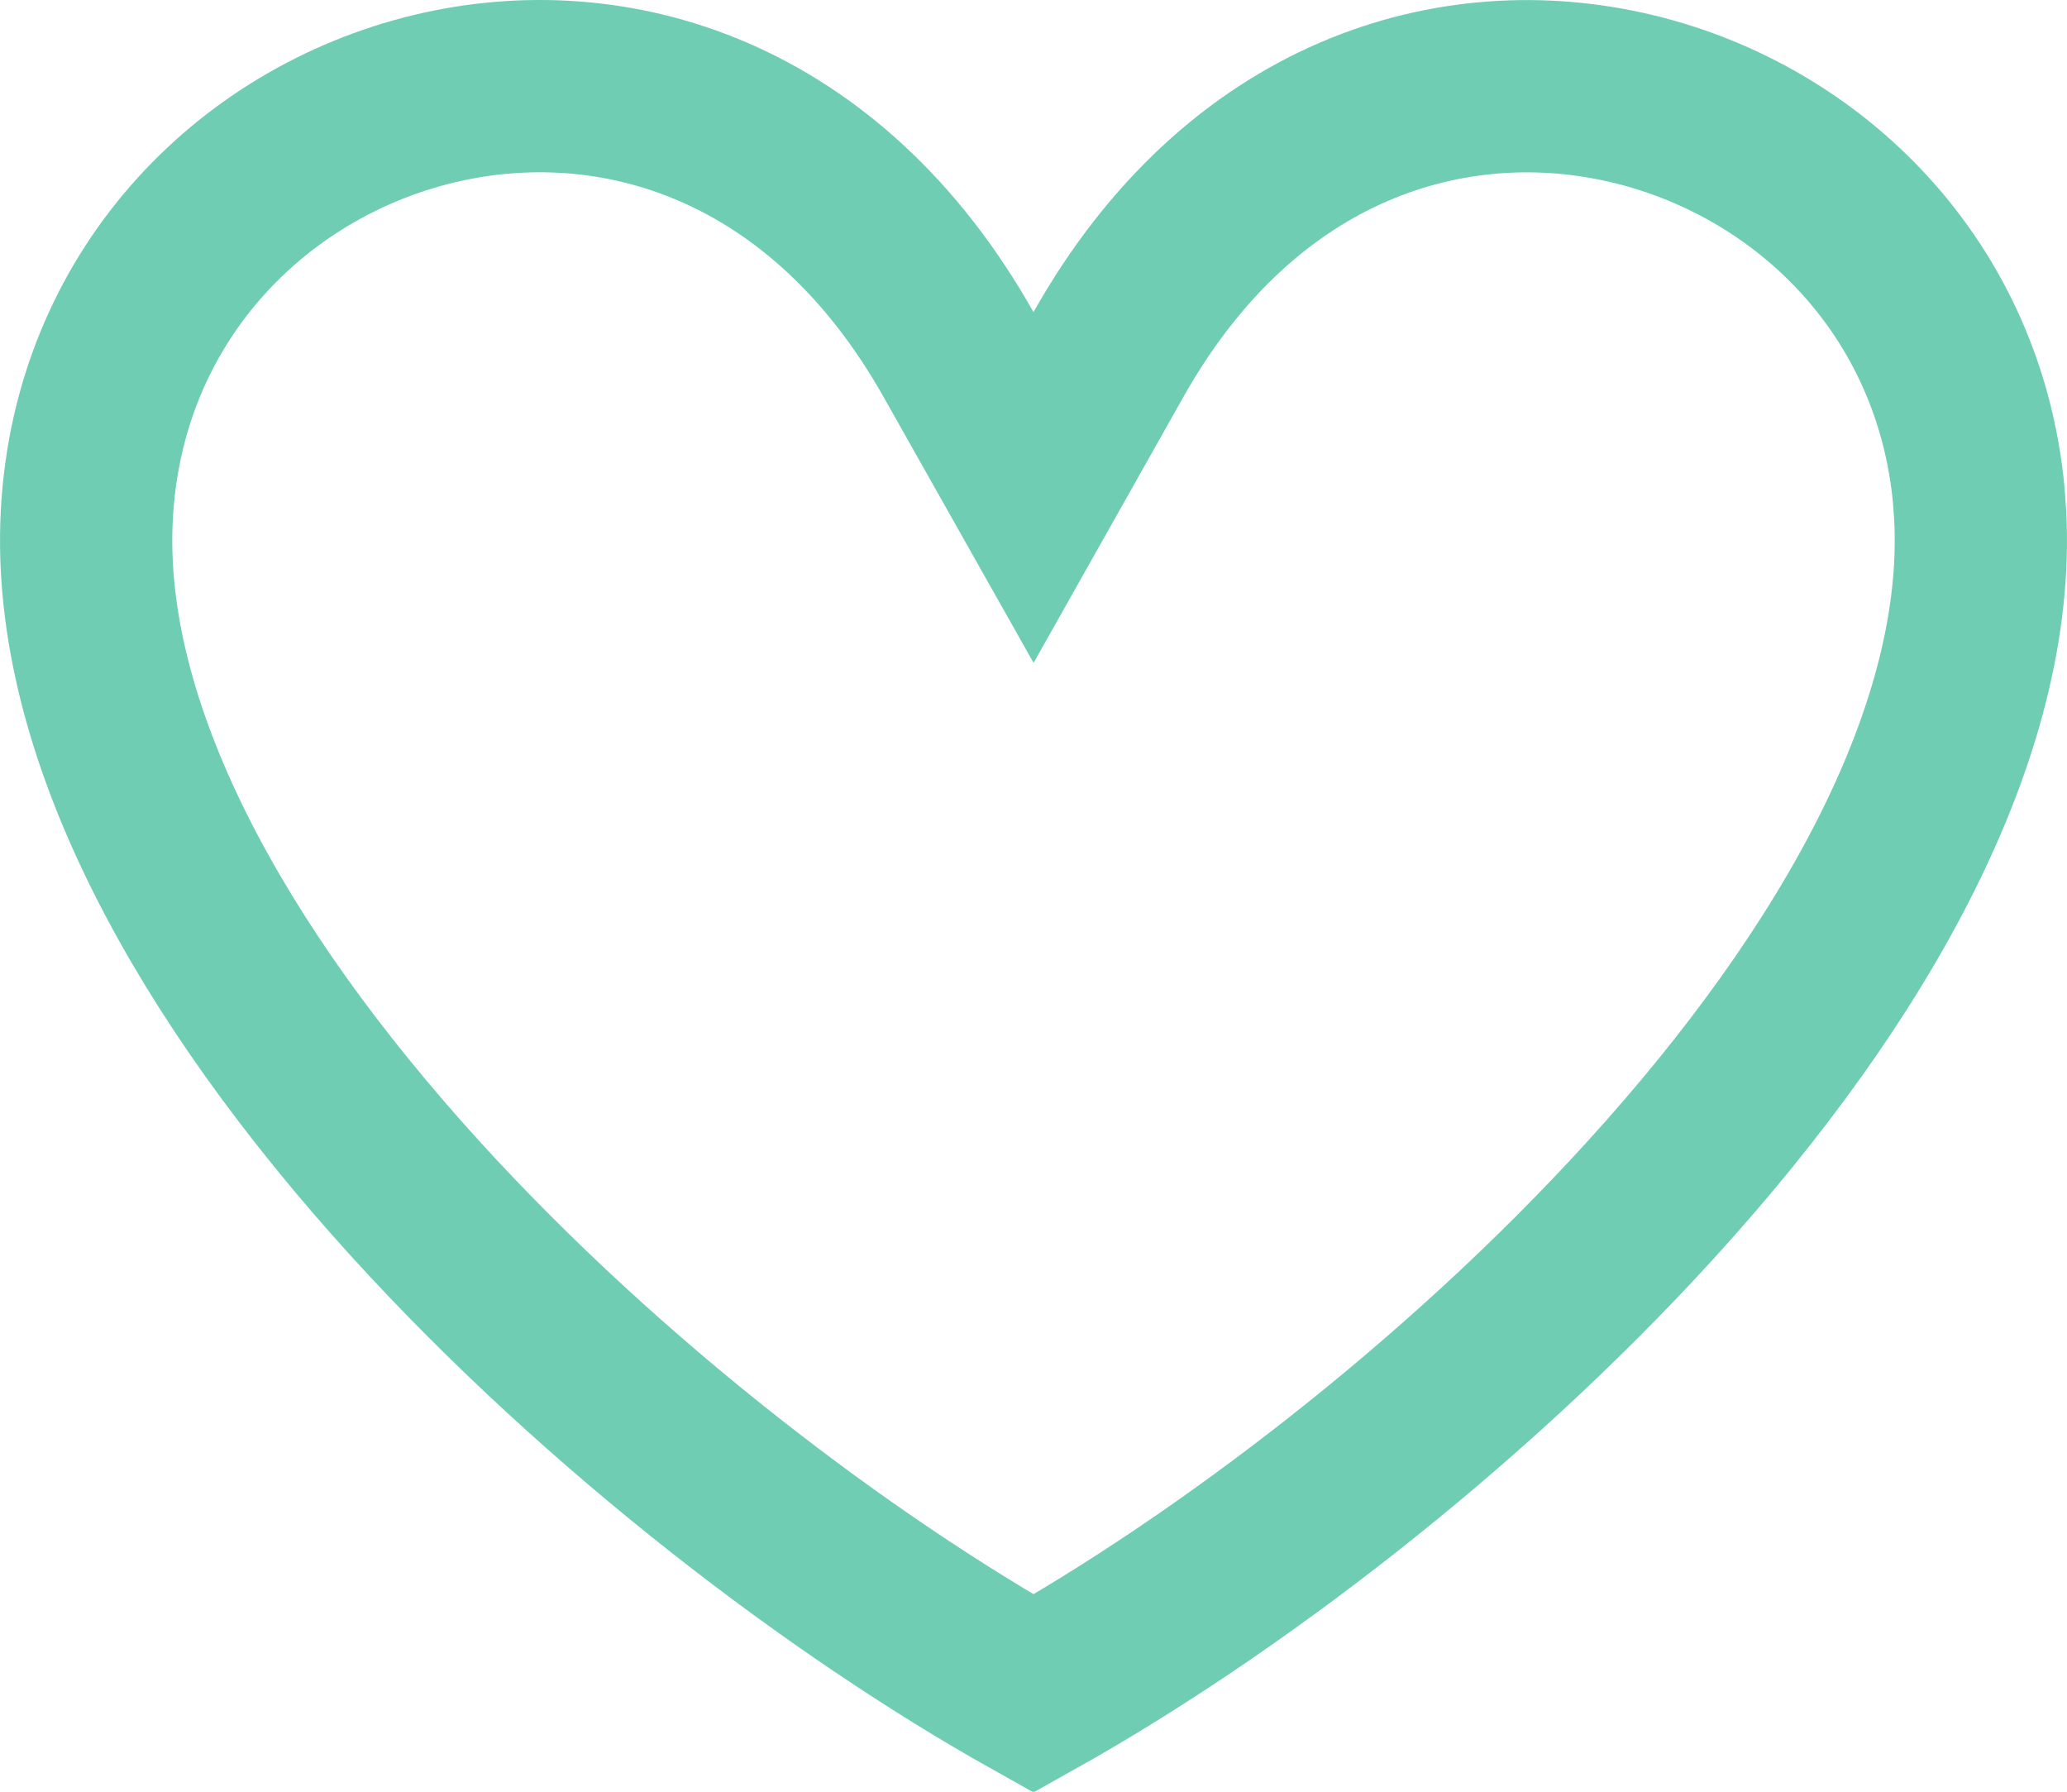 <svg width="60" height="52" viewBox="0 0 60 52" fill="none" xmlns="http://www.w3.org/2000/svg">
<path d="M12.584 2.869C17.799 1.611 23.963 3.445 27.822 10.286L30.001 14.148L32.178 10.285C36.033 3.445 42.194 1.613 47.409 2.872C52.566 4.117 56.869 8.376 57.438 14.364L57.48 14.949C57.809 21.174 53.902 28.245 47.926 34.812C42.424 40.858 35.561 46.041 30 49.154C24.439 46.037 17.576 40.854 12.074 34.81C6.098 28.243 2.191 21.173 2.52 14.948V14.947C2.851 8.649 7.262 4.154 12.584 2.869Z" stroke="#6ECDB2" stroke-width="5"/>
</svg>
